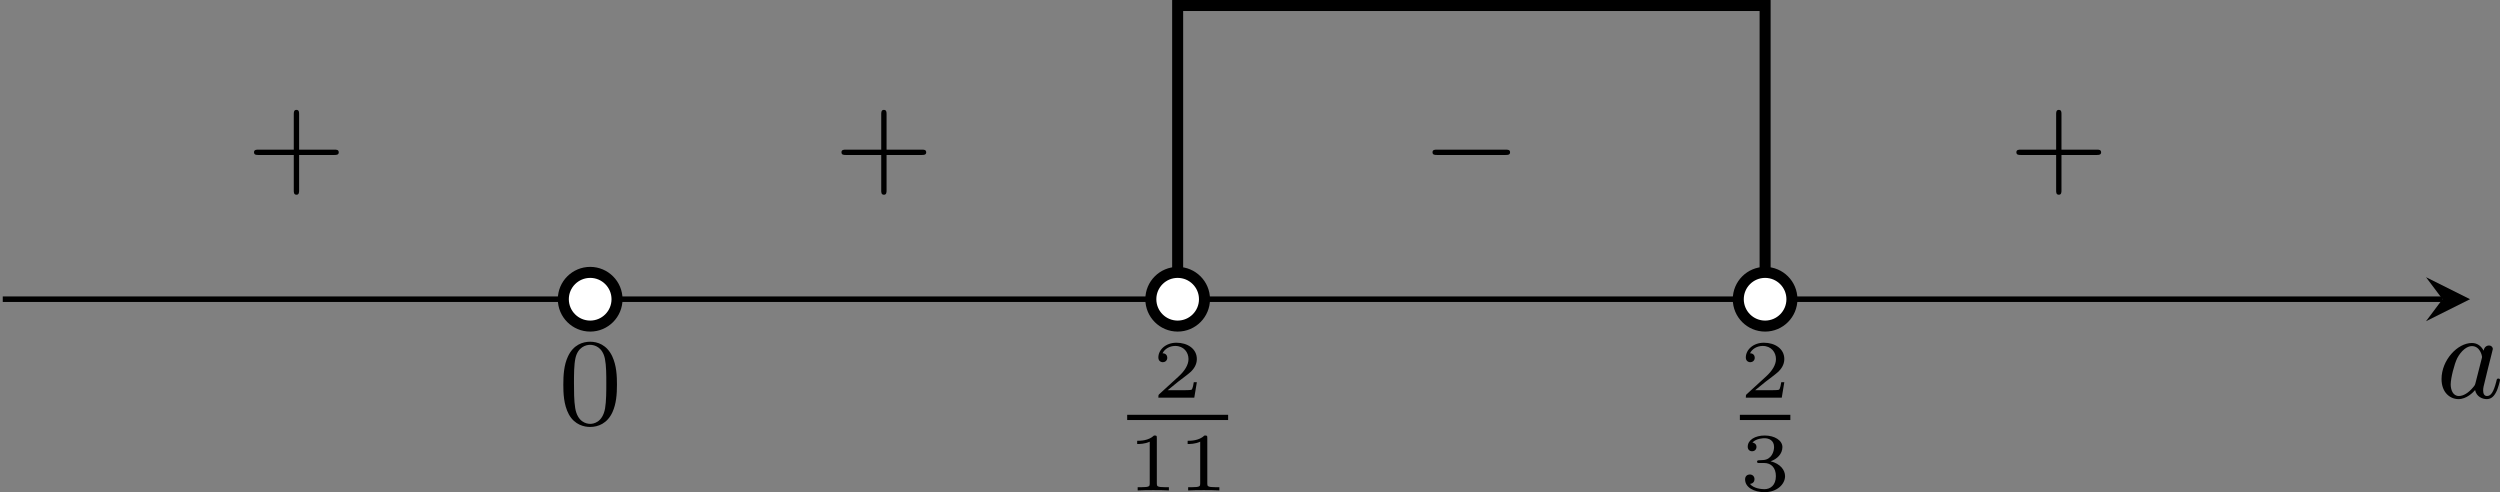 <?xml version='1.0' encoding='UTF-8'?>
<!-- This file was generated by dvisvgm 2.13.3 -->
<svg version='1.1' xmlns='http://www.w3.org/2000/svg' xmlns:xlink='http://www.w3.org/1999/xlink' width='361.9pt' height='71.244pt' viewBox='-.001 1048.398 361.9 71.244'>
<rect x="-.001" y="1048.398" width="361.9" height="71.244" fill="#808080" stroke="none"/>
<defs>
<path id='g3-49' d='M2.146-3.796C2.146-3.975 2.122-3.975 1.943-3.975C1.548-3.593 .938-3.593 .723-3.593V-3.359C.879-3.359 1.273-3.359 1.632-3.527V-.508C1.632-.311 1.632-.233 1.016-.233H.759V0C1.088-.024 1.554-.024 1.889-.024S2.69-.024 3.019 0V-.233H2.762C2.146-.233 2.146-.311 2.146-.508V-3.796Z'/>
<path id='g3-50' d='M3.216-1.118H2.995C2.983-1.034 2.923-.64 2.833-.574C2.792-.538 2.307-.538 2.224-.538H1.106L1.871-1.16C2.074-1.321 2.606-1.704 2.792-1.883C2.971-2.062 3.216-2.367 3.216-2.792C3.216-3.539 2.54-3.975 1.739-3.975C.968-3.975 .43-3.467 .43-2.905C.43-2.6 .687-2.564 .753-2.564C.903-2.564 1.076-2.672 1.076-2.887C1.076-3.019 .998-3.21 .735-3.21C.873-3.515 1.237-3.742 1.65-3.742C2.277-3.742 2.612-3.276 2.612-2.792C2.612-2.367 2.331-1.931 1.913-1.548L.496-.251C.436-.191 .43-.185 .43 0H3.031L3.216-1.118Z'/>
<path id='g3-51' d='M1.757-1.985C2.266-1.985 2.606-1.644 2.606-1.034C2.606-.377 2.212-.09 1.775-.09C1.614-.09 .998-.126 .729-.472C.962-.496 1.058-.652 1.058-.813C1.058-1.016 .915-1.154 .717-1.154C.556-1.154 .377-1.052 .377-.801C.377-.209 1.034 .126 1.793 .126C2.678 .126 3.27-.442 3.27-1.034C3.27-1.47 2.935-1.931 2.224-2.11C2.696-2.266 3.078-2.648 3.078-3.138C3.078-3.616 2.517-3.975 1.799-3.975C1.1-3.975 .568-3.652 .568-3.162C.568-2.905 .765-2.833 .885-2.833C1.04-2.833 1.201-2.941 1.201-3.15C1.201-3.335 1.07-3.443 .909-3.467C1.19-3.778 1.733-3.778 1.787-3.778C2.092-3.778 2.475-3.634 2.475-3.138C2.475-2.809 2.289-2.236 1.692-2.2C1.584-2.194 1.423-2.182 1.369-2.182C1.309-2.176 1.243-2.17 1.243-2.08C1.243-1.985 1.309-1.985 1.411-1.985H1.757Z'/>
<path id='g1-0' d='M6.052-2.053C6.214-2.053 6.384-2.053 6.384-2.251C6.384-2.439 6.205-2.439 6.052-2.439H1.103C.95-2.439 .771-2.439 .771-2.251C.771-2.053 .941-2.053 1.103-2.053H6.052Z'/>
<path id='g5-43' d='M6.33-2.053C6.456-2.053 6.644-2.053 6.644-2.242C6.644-2.439 6.474-2.439 6.33-2.439H3.775V-5.003C3.775-5.147 3.775-5.317 3.578-5.317C3.389-5.317 3.389-5.129 3.389-5.003V-2.439H.825C.699-2.439 .511-2.439 .511-2.251C.511-2.053 .681-2.053 .825-2.053H3.389V.511C3.389 .655 3.389 .825 3.587 .825C3.775 .825 3.775 .637 3.775 .511V-2.053H6.33Z'/>
<path id='g5-48' d='M4.241-2.869C4.241-3.47 4.214-4.241 3.9-4.914C3.506-5.756 2.824-5.972 2.304-5.972C1.766-5.972 1.085-5.756 .69-4.896C.403-4.277 .359-3.551 .359-2.869C.359-2.286 .377-1.417 .762-.708C1.184 .054 1.883 .197 2.295 .197C2.878 .197 3.542-.054 3.918-.879C4.187-1.479 4.241-2.152 4.241-2.869ZM2.304-.027C2.035-.027 1.39-.152 1.219-1.166C1.13-1.695 1.13-2.466 1.13-2.977C1.13-3.587 1.13-4.295 1.237-4.788C1.417-5.586 1.991-5.747 2.295-5.747C2.636-5.747 3.201-5.568 3.371-4.734C3.47-4.241 3.47-3.542 3.47-2.977C3.47-2.421 3.47-1.668 3.38-1.139C3.192-.117 2.529-.027 2.304-.027Z'/>
<path id='g2-97' d='M3.425-3.407C3.255-3.73 2.977-3.963 2.573-3.963C1.533-3.963 .377-2.726 .377-1.354C.377-.368 1.004 .099 1.605 .099C2.188 .099 2.663-.386 2.806-.556C2.905-.063 3.353 .099 3.64 .099C3.9 .099 4.125-.018 4.322-.395C4.483-.69 4.609-1.246 4.609-1.282C4.609-1.327 4.582-1.39 4.492-1.39C4.385-1.39 4.376-1.345 4.34-1.175C4.142-.395 3.945-.126 3.667-.126C3.443-.126 3.389-.341 3.389-.538C3.389-.708 3.434-.888 3.515-1.201L3.739-2.125C3.802-2.349 3.963-3.022 3.999-3.156C4.035-3.282 4.089-3.497 4.089-3.524C4.089-3.667 3.972-3.784 3.811-3.784C3.694-3.784 3.47-3.712 3.425-3.407ZM2.842-1.094C2.798-.924 2.798-.915 2.654-.744C2.331-.359 1.964-.126 1.632-.126C1.193-.126 1.04-.583 1.04-.968C1.04-1.408 1.3-2.439 1.515-2.869C1.802-3.407 2.215-3.739 2.573-3.739C3.174-3.739 3.309-3.022 3.309-2.959C3.309-2.914 3.291-2.86 3.282-2.824L2.842-1.094Z'/>
</defs>
<g id='page31' transform='matrix(2 0 0 2 0 0)'>
<path d='M.199 545.855H176.789' stroke='#000' fill='none' stroke-width='.399'/>
<path d='M178.782 545.855L175.594 544.262L176.789 545.855L175.594 547.449'/>
<g transform='matrix(1 0 0 1 48.583 7.131)'>
<use x='127.758' y='545.857' xlink:href='#g2-97'/>
</g>
<path d='M127.758 545.855V524.598H85.238V545.855' stroke='#000' fill='none' stroke-width='.797' stroke-miterlimit='10'/>
<path d='M44.66 545.855C44.66 544.785 43.789 543.914 42.719 543.914C41.645 543.914 40.773 544.785 40.773 545.855C40.773 546.93 41.645 547.801 42.719 547.801C43.789 547.801 44.66 546.93 44.66 545.855Z' fill='#fff'/>
<path d='M44.66 545.855C44.66 544.785 43.789 543.914 42.719 543.914C41.645 543.914 40.773 544.785 40.773 545.855C40.773 546.93 41.645 547.801 42.719 547.801C43.789 547.801 44.66 546.93 44.66 545.855Z' stroke='#000' fill='none' stroke-width='.797' stroke-miterlimit='10'/>
<path d='M87.18 545.855C87.18 544.785 86.312 543.914 85.238 543.914S83.297 544.785 83.297 545.855C83.297 546.93 84.164 547.801 85.238 547.801S87.18 546.93 87.18 545.855Z' fill='#fff'/>
<path d='M87.18 545.855C87.18 544.785 86.312 543.914 85.238 543.914S83.297 544.785 83.297 545.855C83.297 546.93 84.164 547.801 85.238 547.801S87.18 546.93 87.18 545.855Z' stroke='#000' fill='none' stroke-width='.797' stroke-miterlimit='10'/>
<path d='M129.699 545.855C129.699 544.785 128.832 543.914 127.758 543.914C126.684 543.914 125.816 544.785 125.816 545.855C125.816 546.93 126.684 547.801 127.758 547.801C128.832 547.801 129.699 546.93 129.699 545.855Z' fill='#fff'/>
<path d='M129.699 545.855C129.699 544.785 128.832 543.914 127.758 543.914C126.684 543.914 125.816 544.785 125.816 545.855C125.816 546.93 126.684 547.801 127.758 547.801C128.832 547.801 129.699 546.93 129.699 545.855Z' stroke='#000' fill='none' stroke-width='.797' stroke-miterlimit='10'/>
<g transform='matrix(1 0 0 1 -87.344 9.048)'>
<use x='127.758' y='545.857' xlink:href='#g5-48'/>
</g>
<g transform='matrix(1 0 0 1 -47.369 10.796)'>
<use x='130.78' y='542.184' xlink:href='#g3-50'/>
</g>
<rect x='128.954' y='543.426' height='.379' width='7.306' transform='matrix(1 0 0 1 -47.369 10.796)'/>
<g transform='matrix(1 0 0 1 -47.369 10.796)'>
<use x='128.954' y='548.9' xlink:href='#g3-49'/>
<use x='132.607' y='548.9' xlink:href='#g3-49'/>
</g>
<g transform='matrix(1 0 0 1 -3.022 10.796)'>
<use x='128.954' y='542.184' xlink:href='#g3-50'/>
</g>
<rect x='128.954' y='543.426' height='.379' width='3.653' transform='matrix(1 0 0 1 -3.022 10.796)'/>
<g transform='matrix(1 0 0 1 -3.022 10.796)'>
<use x='128.954' y='548.9' xlink:href='#g3-51'/>
</g>
<g transform='matrix(1 0 0 1 17.676 -8.388)'>
<use x='127.758' y='545.857' xlink:href='#g5-43'/>
</g>
<g transform='matrix(1 0 0 1 -24.844 -8.388)'>
<use x='127.758' y='545.857' xlink:href='#g1-0'/>
</g>
<g transform='matrix(1 0 0 1 -67.364 -8.388)'>
<use x='127.758' y='545.857' xlink:href='#g5-43'/>
</g>
<g transform='matrix(1 0 0 1 -109.884 -8.388)'>
<use x='127.758' y='545.857' xlink:href='#g5-43'/>
</g>
</g>
</svg>